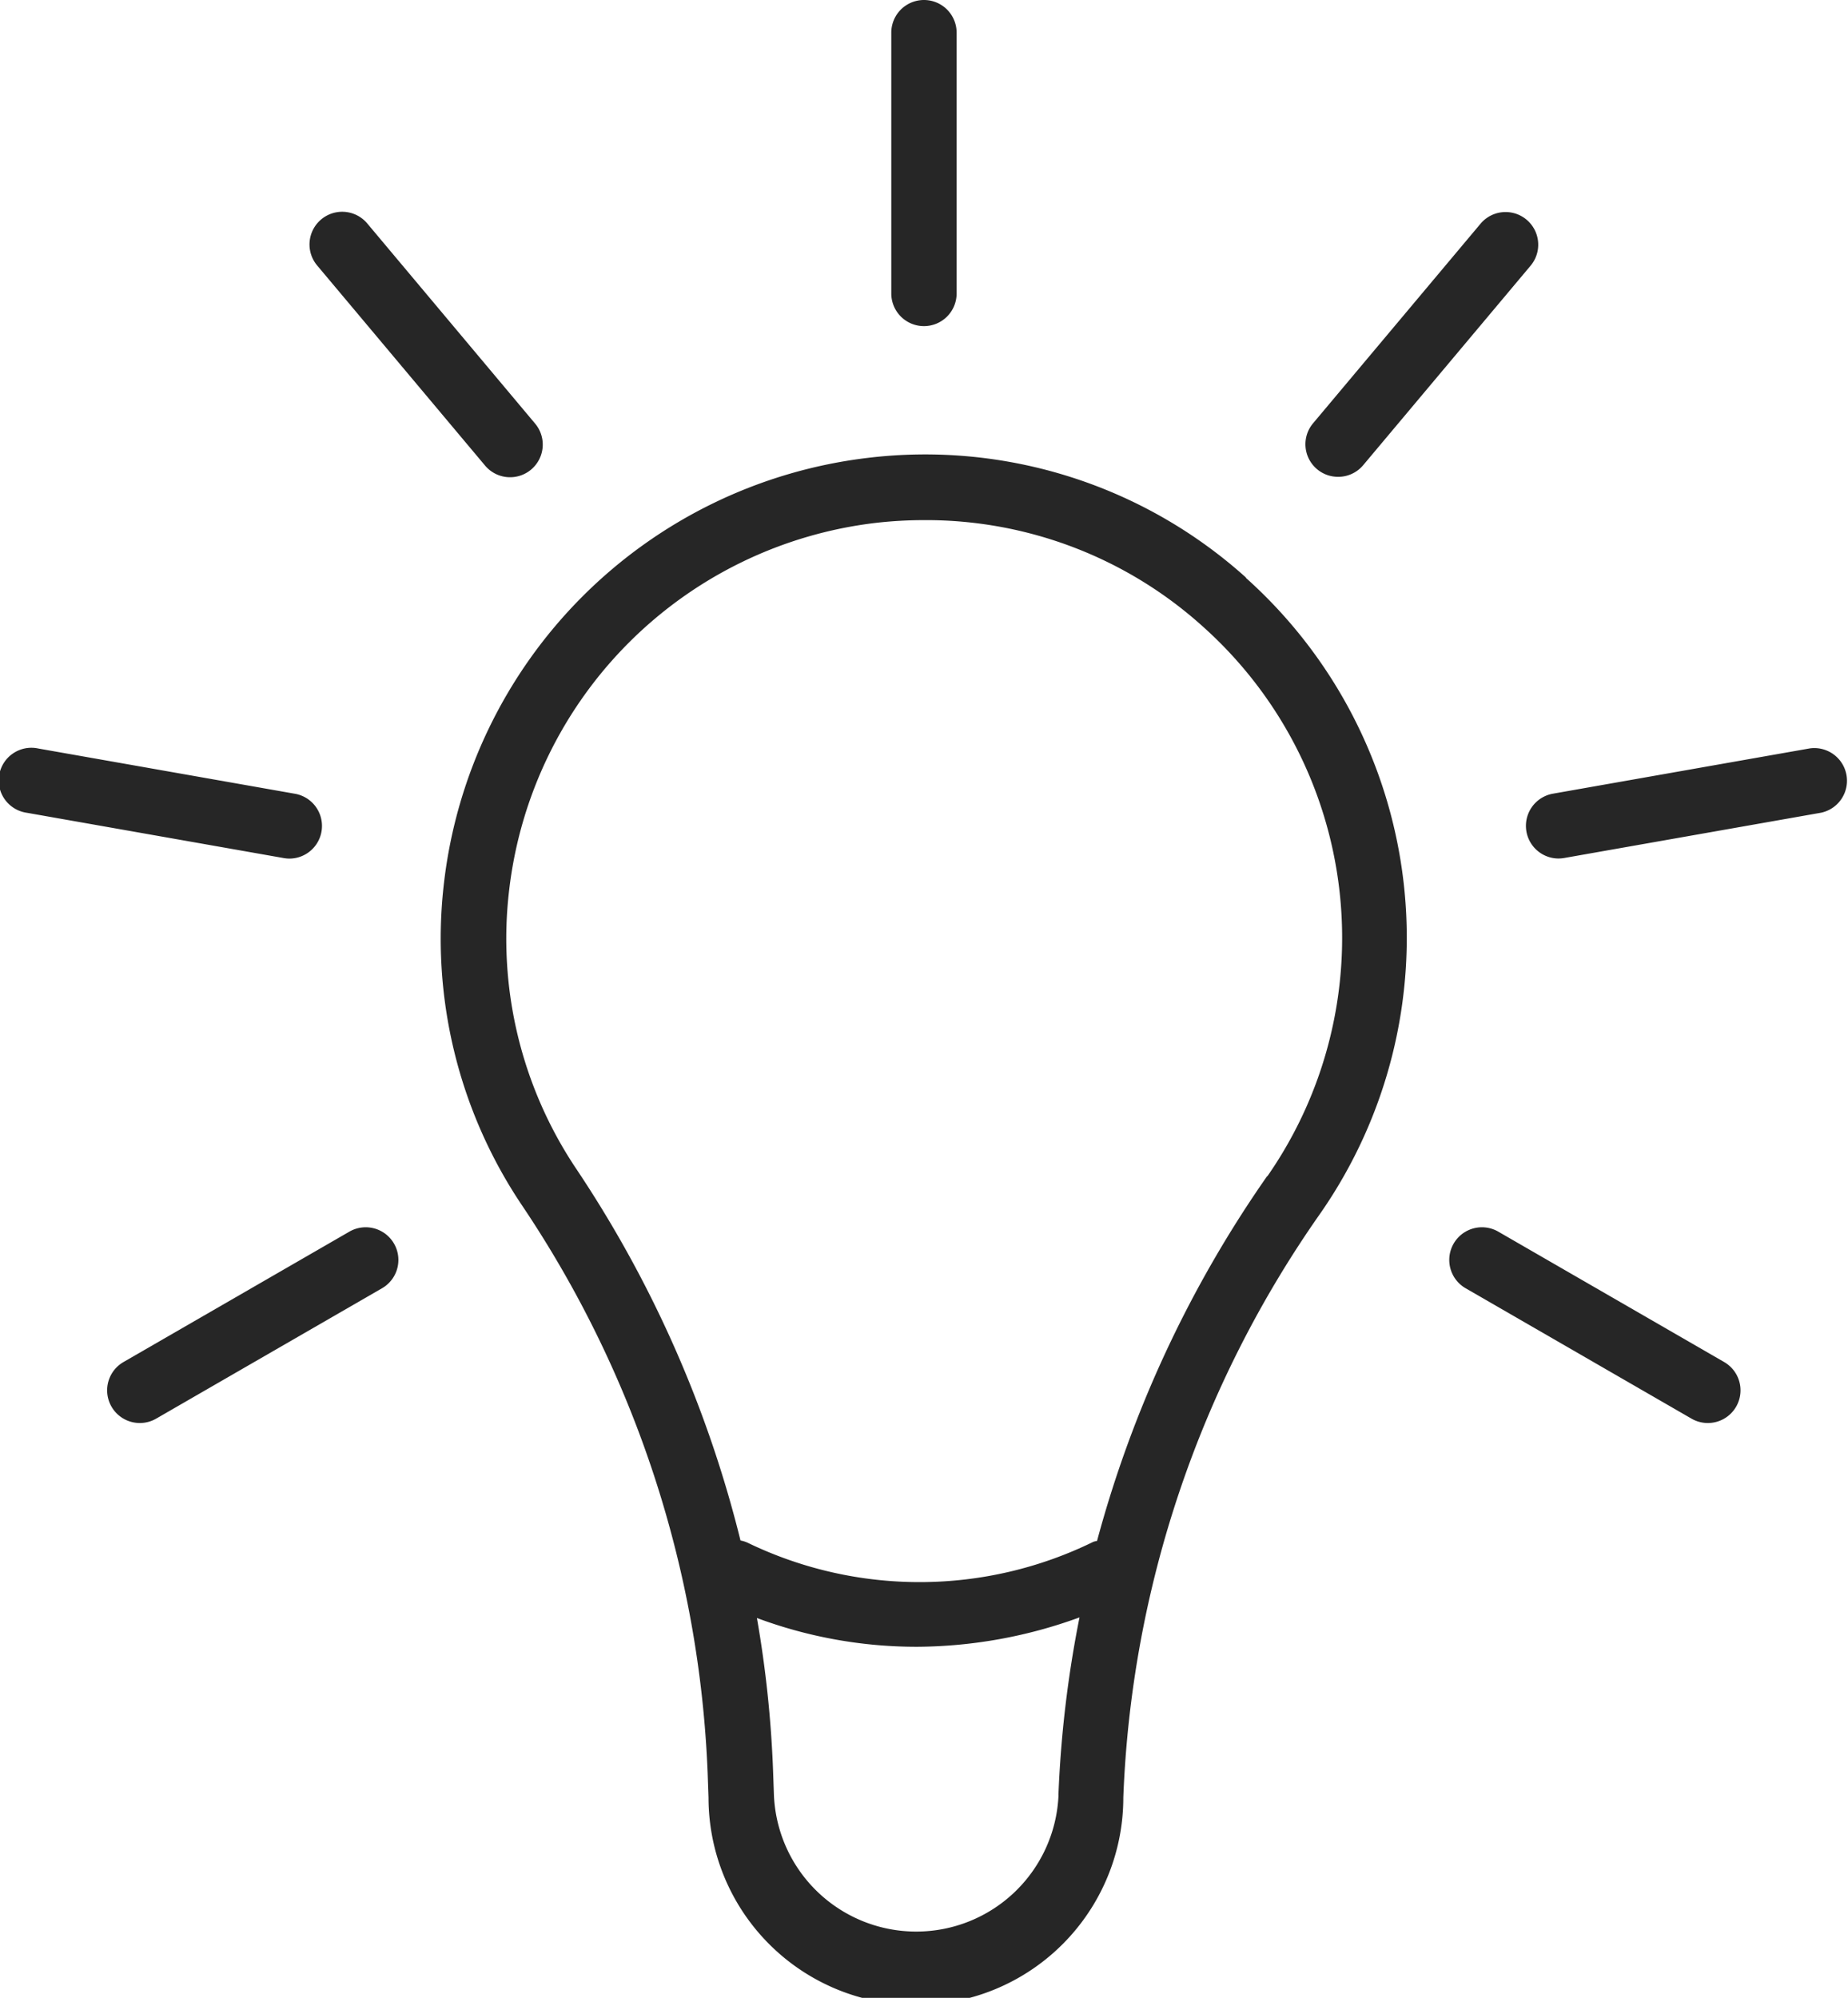 <svg xmlns="http://www.w3.org/2000/svg" width="21.385" height="23.12" viewBox="0 0 21.385 23.12"><defs><style>.a{fill:#262626;}</style></defs><path class="a" d="M1472.708,742.274a5.547,5.547,0,0,0-4.365-1.389,5.605,5.605,0,0,0-4.918,4.918,5.532,5.532,0,0,0,.9,3.73,12.669,12.669,0,0,1,2.151,6.575l.01.282a2.4,2.4,0,0,0,4.8,0,12.584,12.584,0,0,1,2.279-6.759,5.588,5.588,0,0,0-.862-7.357Zm-2.172,14.089a1.648,1.648,0,0,1-3.293,0l-.01-.282a13.068,13.068,0,0,0-.187-1.769,5.293,5.293,0,0,0,1.856.333,5.552,5.552,0,0,0,1.877-.34A13.129,13.129,0,0,0,1470.535,756.363Zm2.414-7.164a13.477,13.477,0,0,0-1.968,4.221.3.3,0,0,0-.042.01,4.57,4.57,0,0,1-3.993.015.346.346,0,0,0-.091-.03,13.606,13.606,0,0,0-1.9-4.3,4.783,4.783,0,0,1-.777-3.227,4.843,4.843,0,0,1,4.25-4.25,5.009,5.009,0,0,1,.561-.031,4.779,4.779,0,0,1,3.217,1.232,4.832,4.832,0,0,1,.746,6.361Z" transform="translate(-1458.287 -735.588)"/><path class="a" d="M1472.13,736.182a.378.378,0,0,0,.378-.378v-3.018a.378.378,0,1,0-.756,0V735.8A.378.378,0,0,0,1472.13,736.182Z" transform="translate(-1461.438 -732.408)"/><path class="a" d="M1462.979,739.273a.378.378,0,1,0,.579-.486l-1.939-2.312a.378.378,0,1,0-.58.486Z" transform="translate(-1457.369 -733.889)"/><path class="a" d="M1458.555,747.574a.378.378,0,0,0,.065-.75l-2.972-.524a.378.378,0,1,0-.131.744l2.972.524A.407.407,0,0,0,1458.555,747.574Z" transform="translate(-1455.205 -737.638)"/><path class="a" d="M1460,755.243l-2.614,1.509a.378.378,0,0,0,.378.655l2.614-1.509a.378.378,0,0,0-.378-.655Z" transform="translate(-1455.957 -740.99)"/><path class="a" d="M1485.292,756.752l-2.614-1.509a.378.378,0,0,0-.378.655l2.614,1.509a.378.378,0,1,0,.378-.655Z" transform="translate(-1465.34 -740.99)"/><path class="a" d="M1486.816,746.3l-2.972.524a.378.378,0,0,0,.065.75.417.417,0,0,0,.067-.006l2.972-.524a.378.378,0,0,0-.132-.744Z" transform="translate(-1465.875 -737.639)"/><path class="a" d="M1479.819,739.407a.376.376,0,0,0,.29-.135l1.94-2.312a.378.378,0,0,0-.579-.486l-1.94,2.312a.377.377,0,0,0,.289.621Z" transform="translate(-1464.334 -733.889)"/></svg>